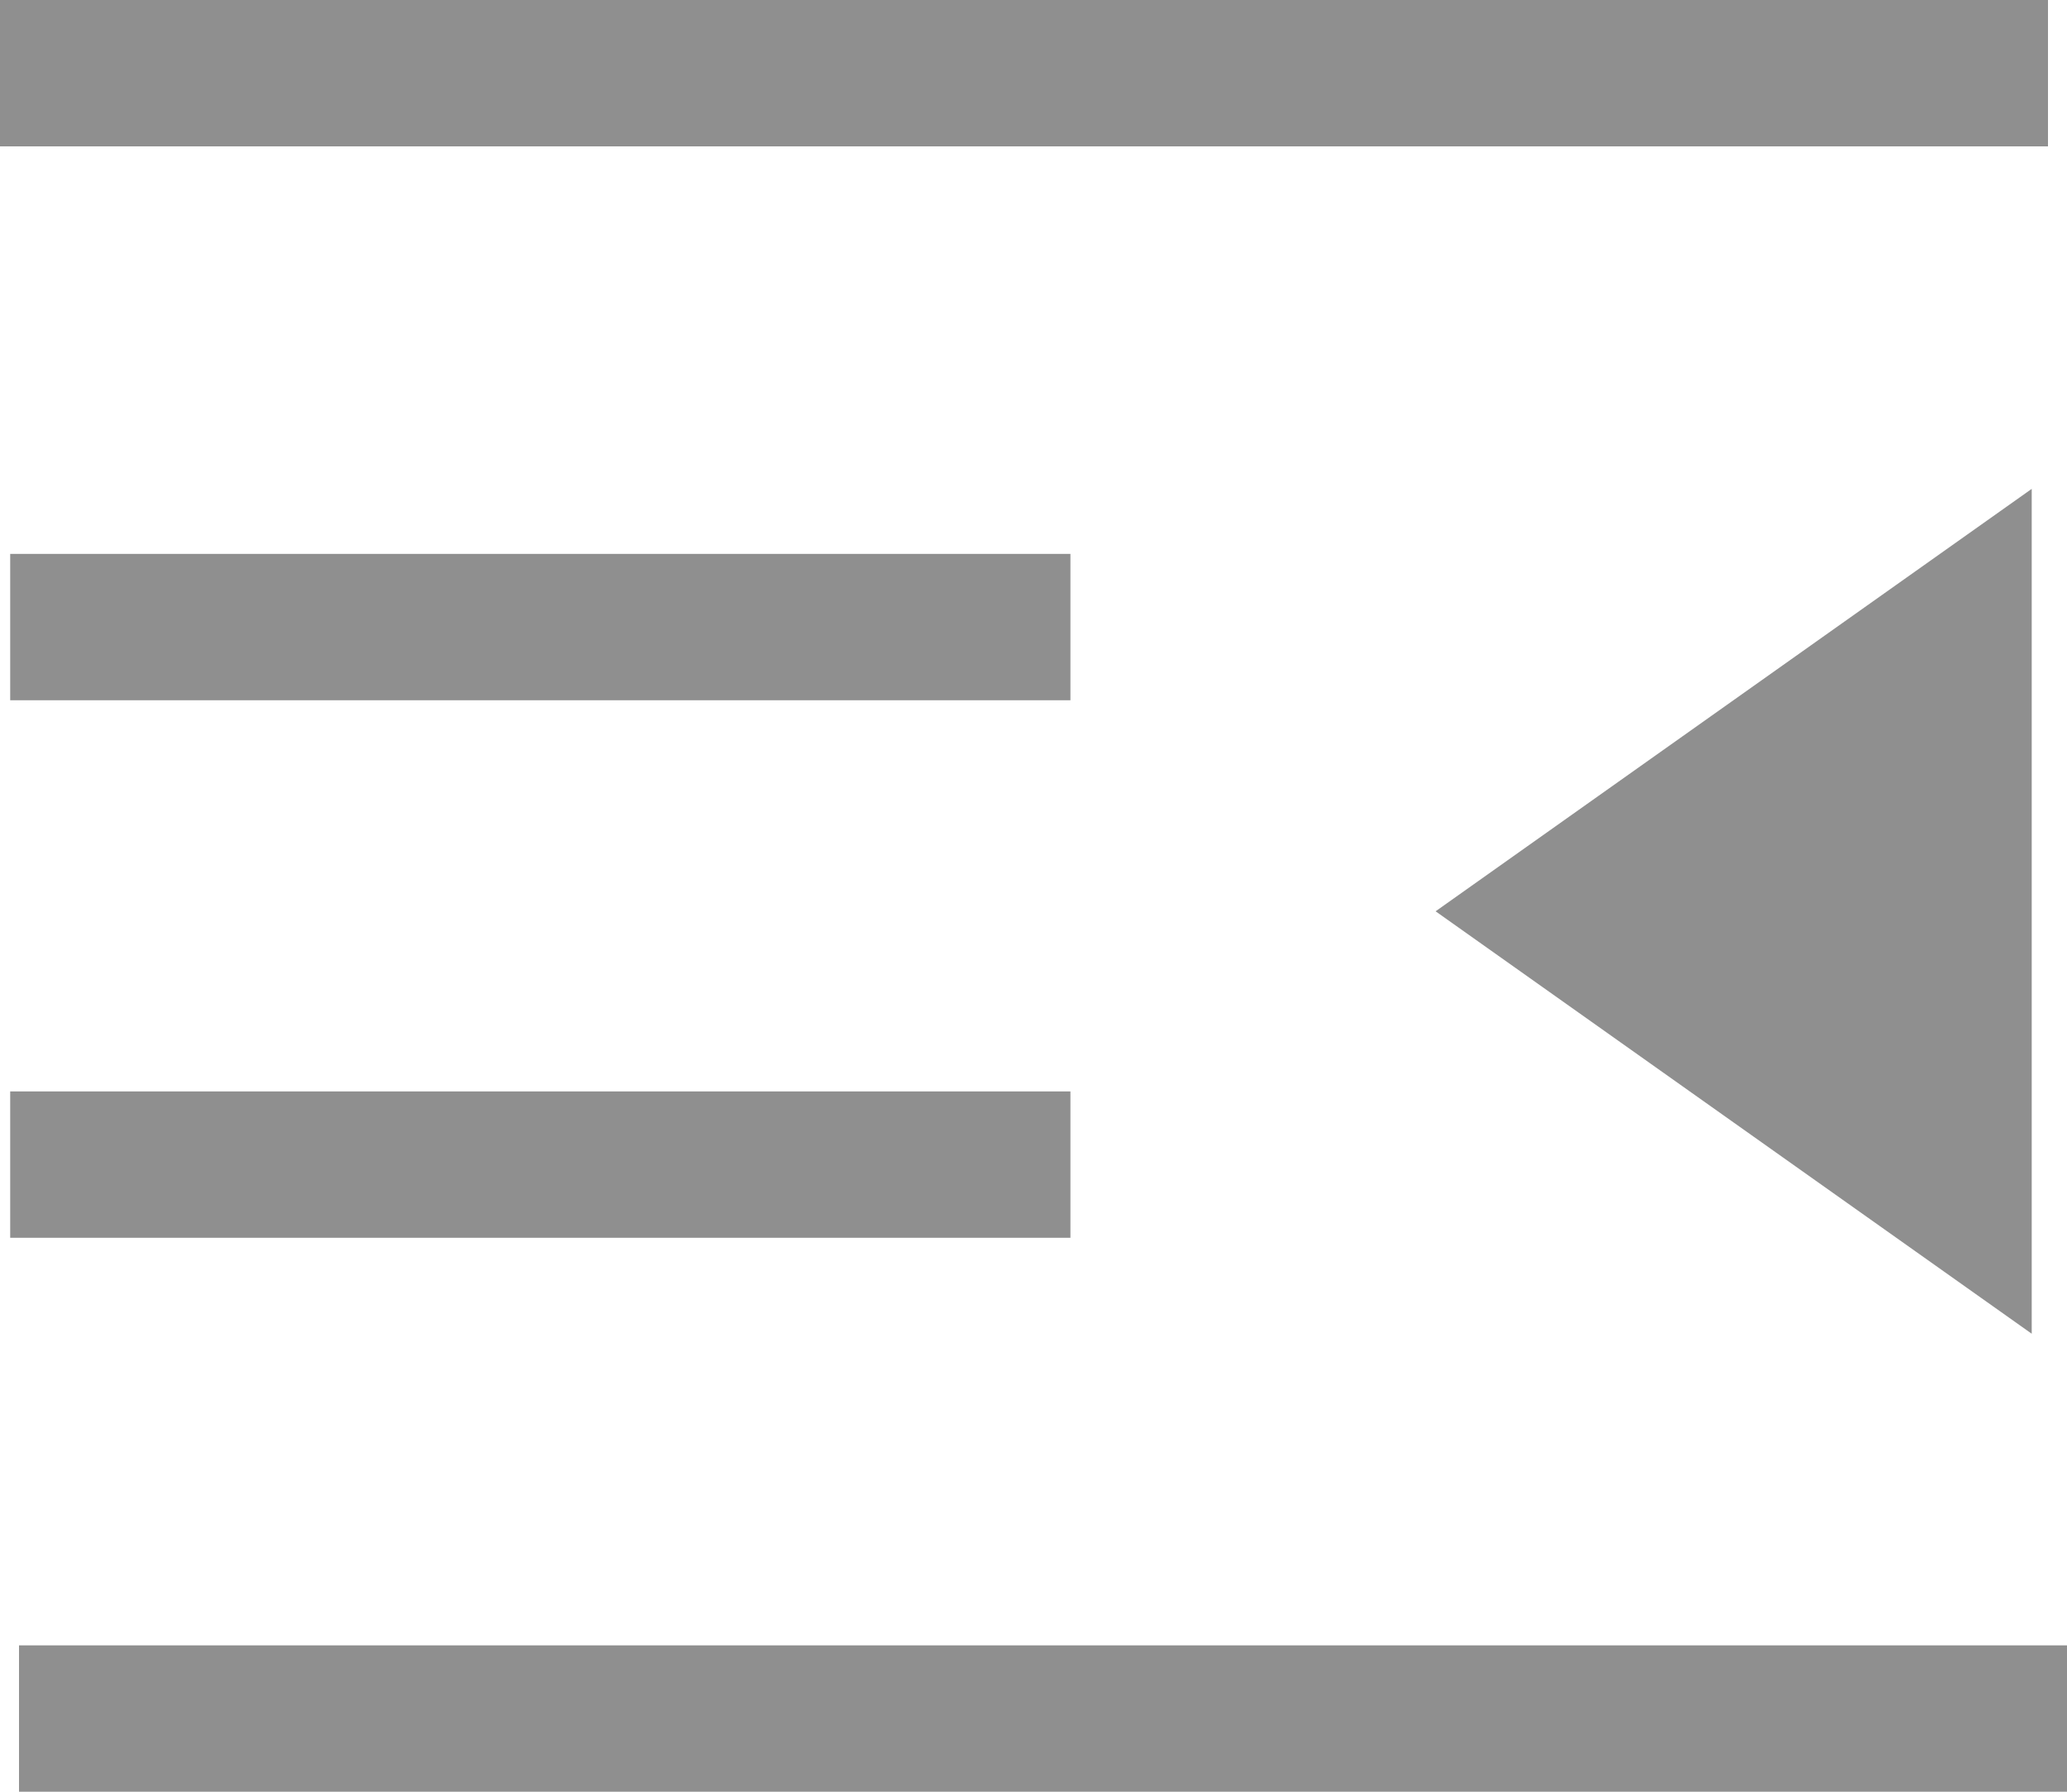 <svg xmlns="http://www.w3.org/2000/svg" width="15" height="13" fill="none" overflow="visible"><path d="M 15 13 L 0.138 13 L 0.138 11.938 L 15 11.938 Z M 7.768 5.081 L 0.074 5.081 L 0.074 4.019 L 7.768 4.019 Z M 7.768 8.981 L 0.074 8.981 L 0.074 7.919 L 7.768 7.919 Z M 14.862 1.062 L 0 1.062 L 0 0 L 14.862 0 Z M 10.418 6.612 L 14.744 3.547 L 14.744 9.677 Z" fill="rgb(143, 143, 143)"></path></svg>